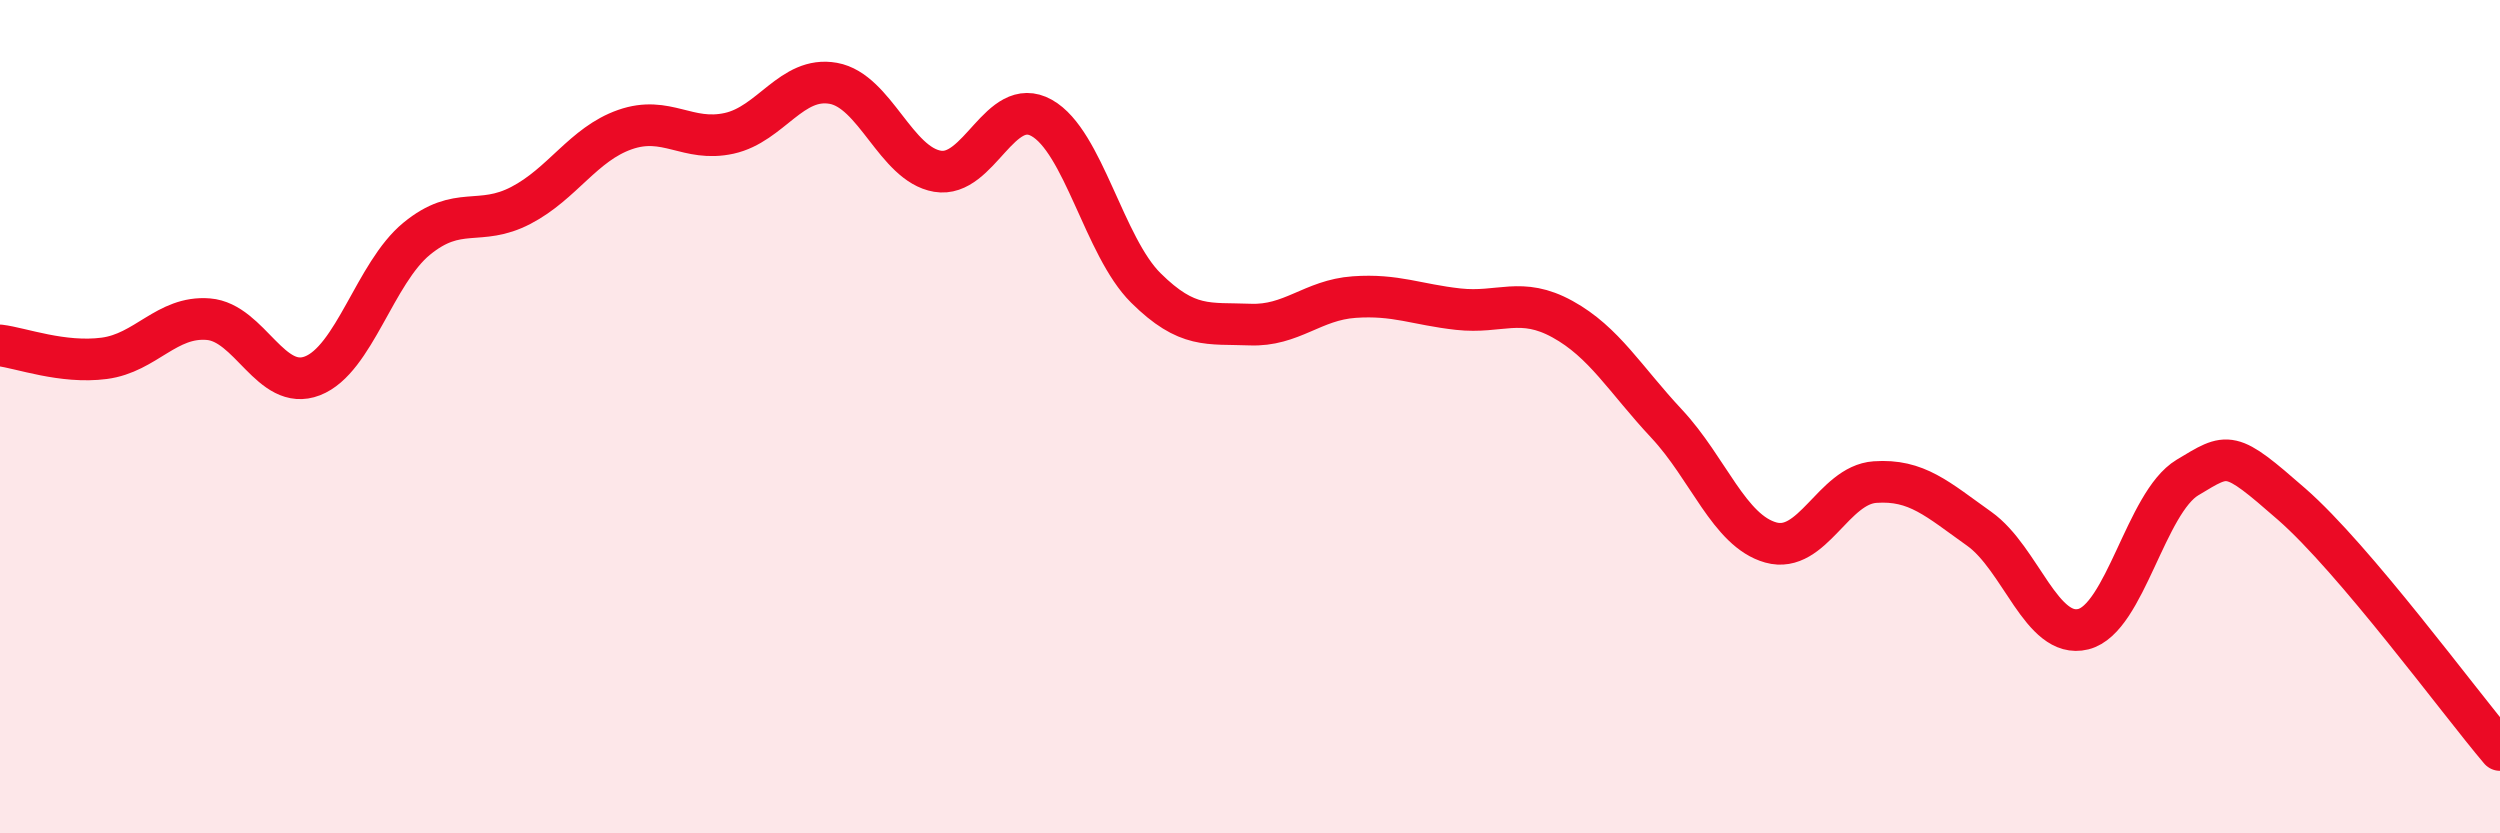 
    <svg width="60" height="20" viewBox="0 0 60 20" xmlns="http://www.w3.org/2000/svg">
      <path
        d="M 0,8.29 C 0.5,8.35 1.5,8.73 2.5,8.6 C 3.5,8.47 4,7.58 5,7.66 C 6,7.74 6.5,9.41 7.5,9.02 C 8.5,8.63 9,6.55 10,5.73 C 11,4.91 11.5,5.45 12.5,4.93 C 13.5,4.41 14,3.46 15,3.11 C 16,2.76 16.5,3.42 17.5,3.2 C 18.5,2.98 19,1.82 20,2 C 21,2.18 21.5,3.94 22.5,4.11 C 23.5,4.28 24,2.27 25,2.83 C 26,3.39 26.5,5.92 27.5,6.91 C 28.5,7.9 29,7.75 30,7.79 C 31,7.83 31.5,7.2 32.5,7.13 C 33.5,7.06 34,7.31 35,7.42 C 36,7.53 36.5,7.11 37.5,7.66 C 38.5,8.21 39,9.1 40,10.17 C 41,11.24 41.5,12.74 42.5,13.02 C 43.5,13.3 44,11.64 45,11.57 C 46,11.5 46.5,11.98 47.5,12.69 C 48.5,13.4 49,15.35 50,15.1 C 51,14.85 51.5,12.06 52.5,11.46 C 53.5,10.86 53.5,10.79 55,12.1 C 56.5,13.41 59,16.82 60,18L60 20L0 20Z"
        fill="#EB0A25"
        opacity="0.1"
        stroke-linecap="round"
        stroke-linejoin="round"
      />
      <path
        d="M 0,8.29 C 0.5,8.35 1.5,8.73 2.5,8.6 C 3.5,8.47 4,7.58 5,7.66 C 6,7.74 6.5,9.41 7.5,9.02 C 8.5,8.63 9,6.55 10,5.73 C 11,4.91 11.5,5.45 12.5,4.93 C 13.5,4.41 14,3.46 15,3.11 C 16,2.76 16.5,3.42 17.5,3.2 C 18.5,2.98 19,1.82 20,2 C 21,2.18 21.5,3.94 22.5,4.11 C 23.5,4.28 24,2.27 25,2.83 C 26,3.39 26.5,5.92 27.5,6.91 C 28.5,7.9 29,7.75 30,7.79 C 31,7.83 31.5,7.2 32.5,7.13 C 33.5,7.06 34,7.31 35,7.42 C 36,7.53 36.5,7.11 37.5,7.66 C 38.5,8.21 39,9.1 40,10.17 C 41,11.24 41.5,12.74 42.5,13.02 C 43.5,13.3 44,11.64 45,11.57 C 46,11.5 46.5,11.98 47.5,12.69 C 48.5,13.4 49,15.35 50,15.1 C 51,14.85 51.5,12.06 52.5,11.46 C 53.5,10.86 53.5,10.79 55,12.1 C 56.5,13.41 59,16.82 60,18"
        stroke="#EB0A25"
        stroke-width="1"
        fill="none"
        stroke-linecap="round"
        stroke-linejoin="round"
      />
    </svg>
  